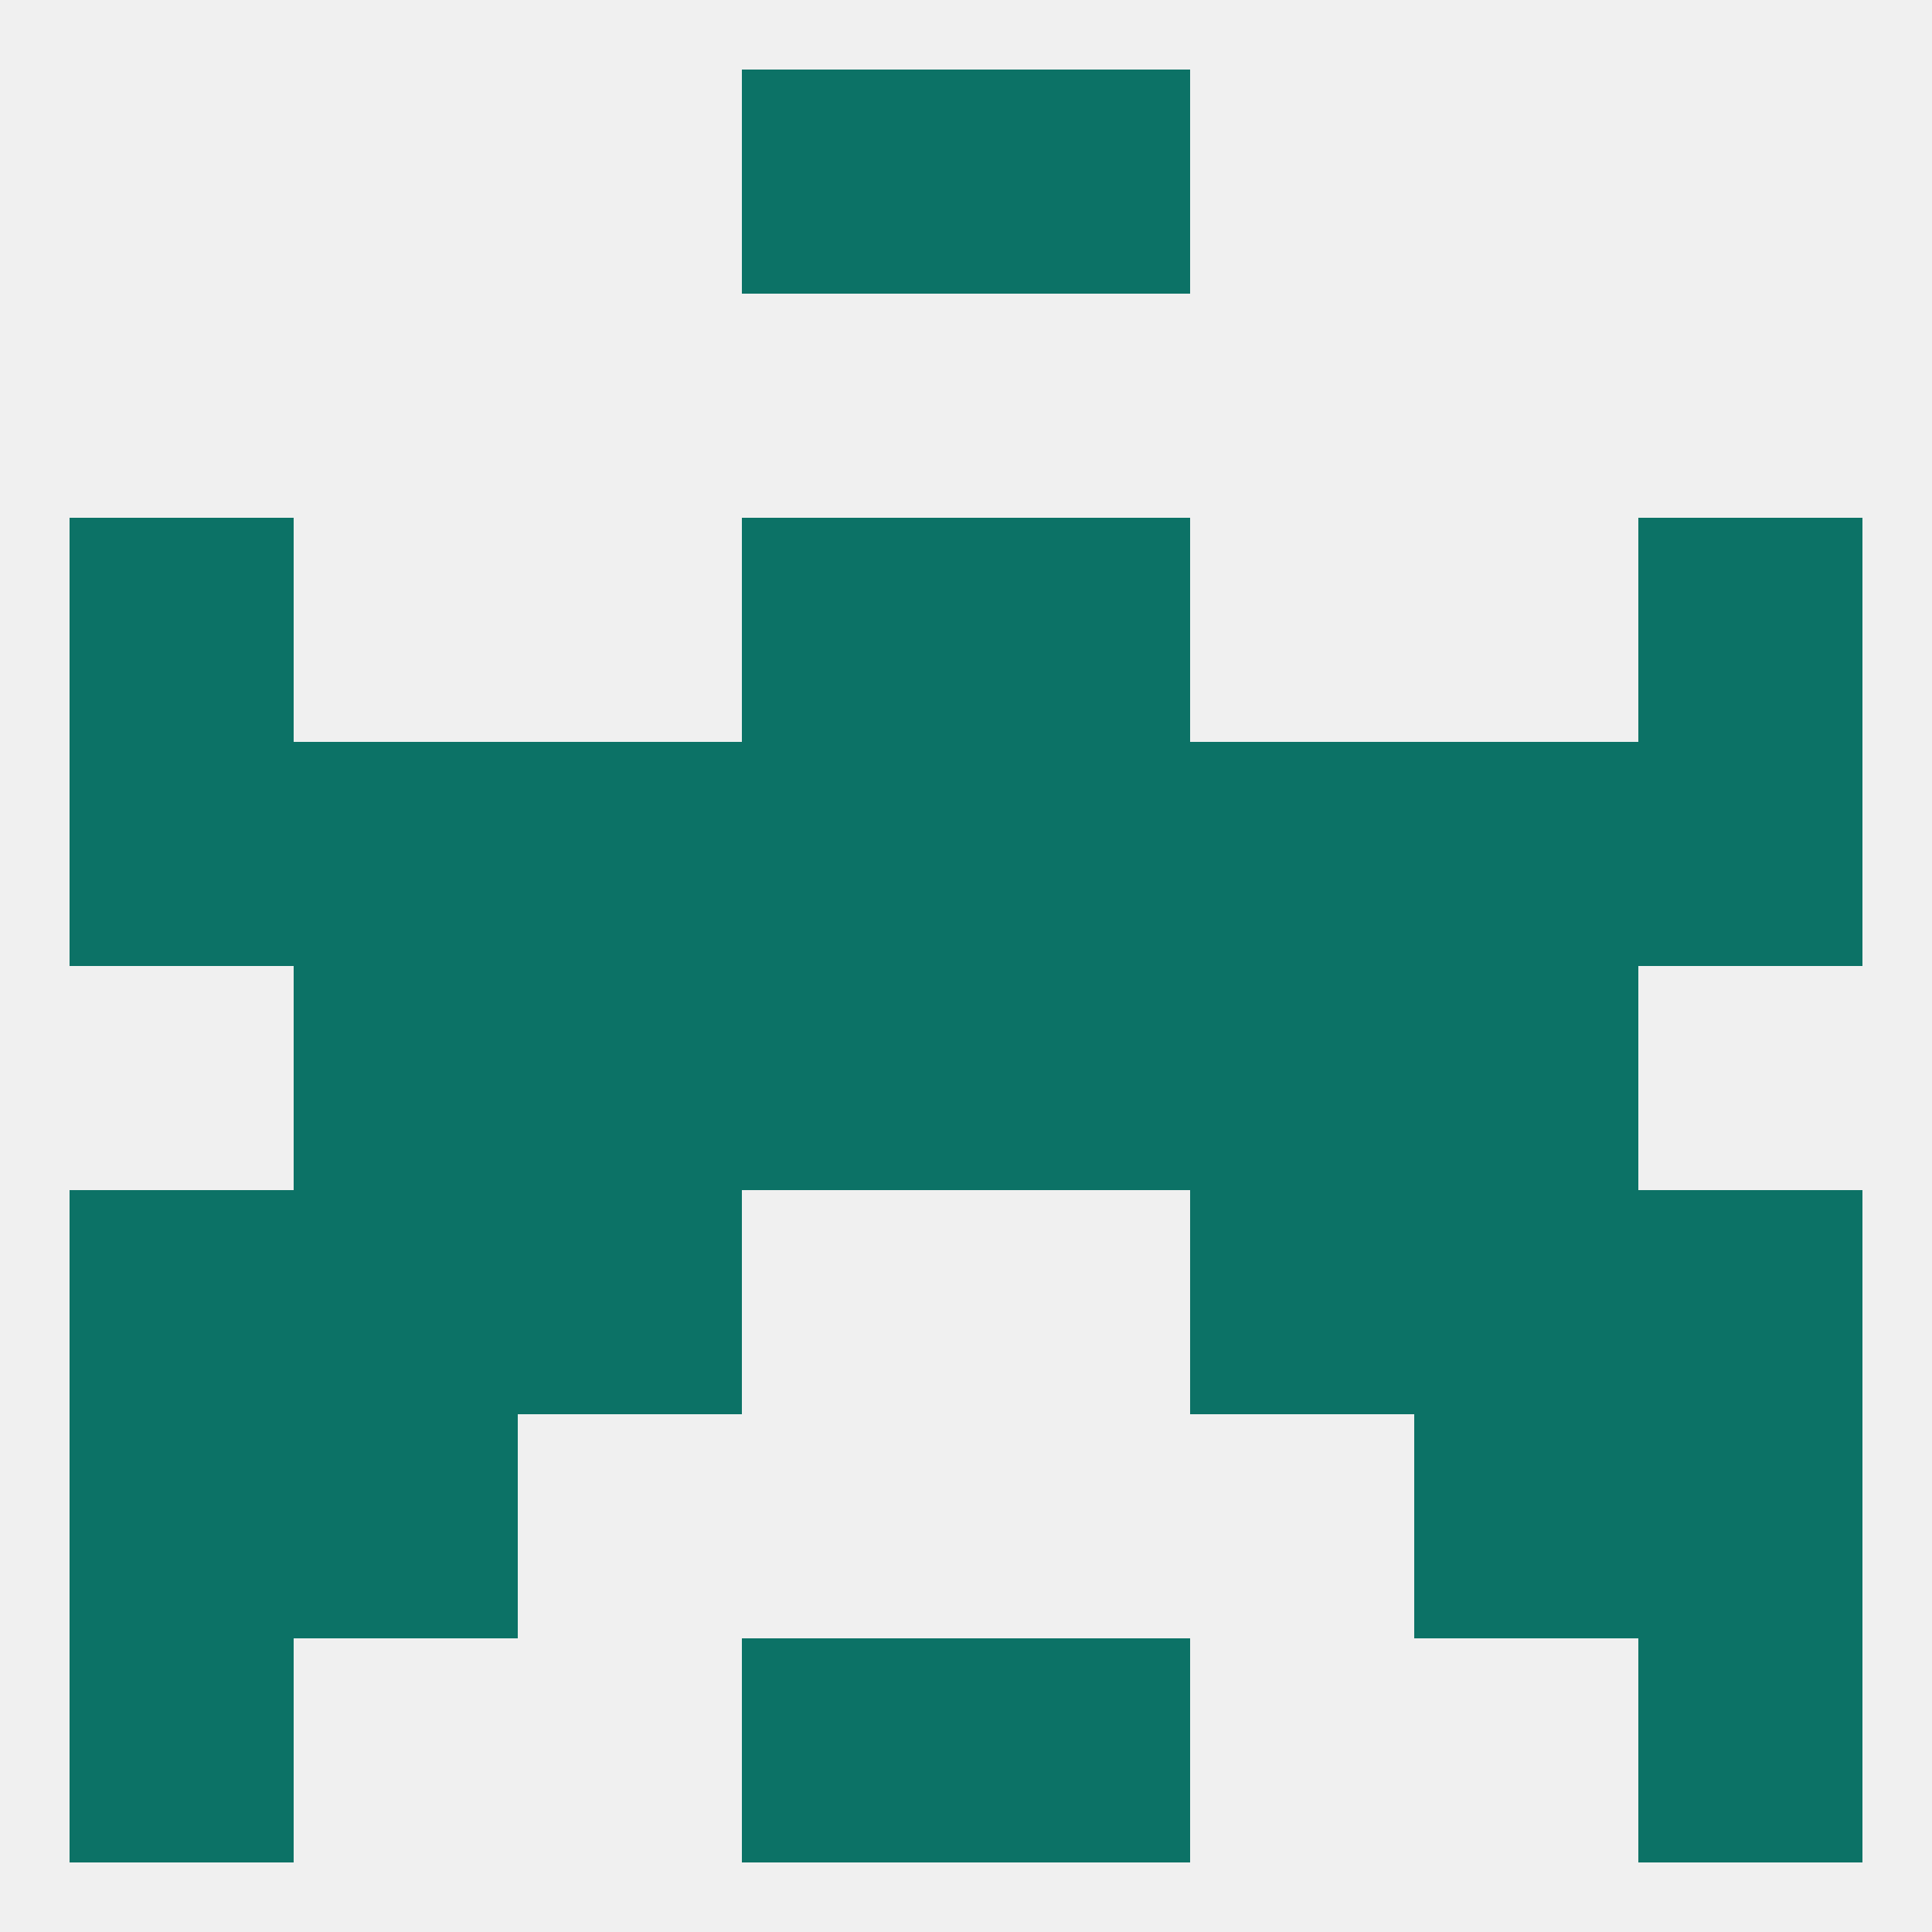 
<!--   <?xml version="1.0"?> -->
<svg version="1.1" baseprofile="full" xmlns="http://www.w3.org/2000/svg" xmlns:xlink="http://www.w3.org/1999/xlink" xmlns:ev="http://www.w3.org/2001/xml-events" width="250" height="250" viewBox="0 0 250 250" >
	<rect width="100%" height="100%" fill="rgba(240,240,240,255)"/>

	<rect x="183" y="125" width="29" height="29" fill="rgba(12,114,102,255)"/>
	<rect x="67" y="125" width="29" height="29" fill="rgba(12,114,102,255)"/>
	<rect x="154" y="125" width="29" height="29" fill="rgba(12,114,102,255)"/>
	<rect x="96" y="125" width="29" height="29" fill="rgba(12,114,102,255)"/>
	<rect x="125" y="125" width="29" height="29" fill="rgba(12,114,102,255)"/>
	<rect x="38" y="125" width="29" height="29" fill="rgba(12,114,102,255)"/>
	<rect x="212" y="154" width="29" height="29" fill="rgba(12,114,102,255)"/>
	<rect x="67" y="154" width="29" height="29" fill="rgba(12,114,102,255)"/>
	<rect x="154" y="154" width="29" height="29" fill="rgba(12,114,102,255)"/>
	<rect x="38" y="154" width="29" height="29" fill="rgba(12,114,102,255)"/>
	<rect x="183" y="154" width="29" height="29" fill="rgba(12,114,102,255)"/>
	<rect x="9" y="154" width="29" height="29" fill="rgba(12,114,102,255)"/>
	<rect x="38" y="183" width="29" height="29" fill="rgba(12,114,102,255)"/>
	<rect x="183" y="183" width="29" height="29" fill="rgba(12,114,102,255)"/>
	<rect x="9" y="183" width="29" height="29" fill="rgba(12,114,102,255)"/>
	<rect x="212" y="183" width="29" height="29" fill="rgba(12,114,102,255)"/>
	<rect x="125" y="212" width="29" height="29" fill="rgba(12,114,102,255)"/>
	<rect x="9" y="212" width="29" height="29" fill="rgba(12,114,102,255)"/>
	<rect x="212" y="212" width="29" height="29" fill="rgba(12,114,102,255)"/>
	<rect x="96" y="212" width="29" height="29" fill="rgba(12,114,102,255)"/>
	<rect x="96" y="9" width="29" height="29" fill="rgba(12,114,102,255)"/>
	<rect x="125" y="9" width="29" height="29" fill="rgba(12,114,102,255)"/>
	<rect x="9" y="67" width="29" height="29" fill="rgba(12,114,102,255)"/>
	<rect x="212" y="67" width="29" height="29" fill="rgba(12,114,102,255)"/>
	<rect x="96" y="67" width="29" height="29" fill="rgba(12,114,102,255)"/>
	<rect x="125" y="67" width="29" height="29" fill="rgba(12,114,102,255)"/>
	<rect x="212" y="96" width="29" height="29" fill="rgba(12,114,102,255)"/>
	<rect x="154" y="96" width="29" height="29" fill="rgba(12,114,102,255)"/>
	<rect x="38" y="96" width="29" height="29" fill="rgba(12,114,102,255)"/>
	<rect x="9" y="96" width="29" height="29" fill="rgba(12,114,102,255)"/>
	<rect x="96" y="96" width="29" height="29" fill="rgba(12,114,102,255)"/>
	<rect x="125" y="96" width="29" height="29" fill="rgba(12,114,102,255)"/>
	<rect x="67" y="96" width="29" height="29" fill="rgba(12,114,102,255)"/>
	<rect x="183" y="96" width="29" height="29" fill="rgba(12,114,102,255)"/>
</svg>